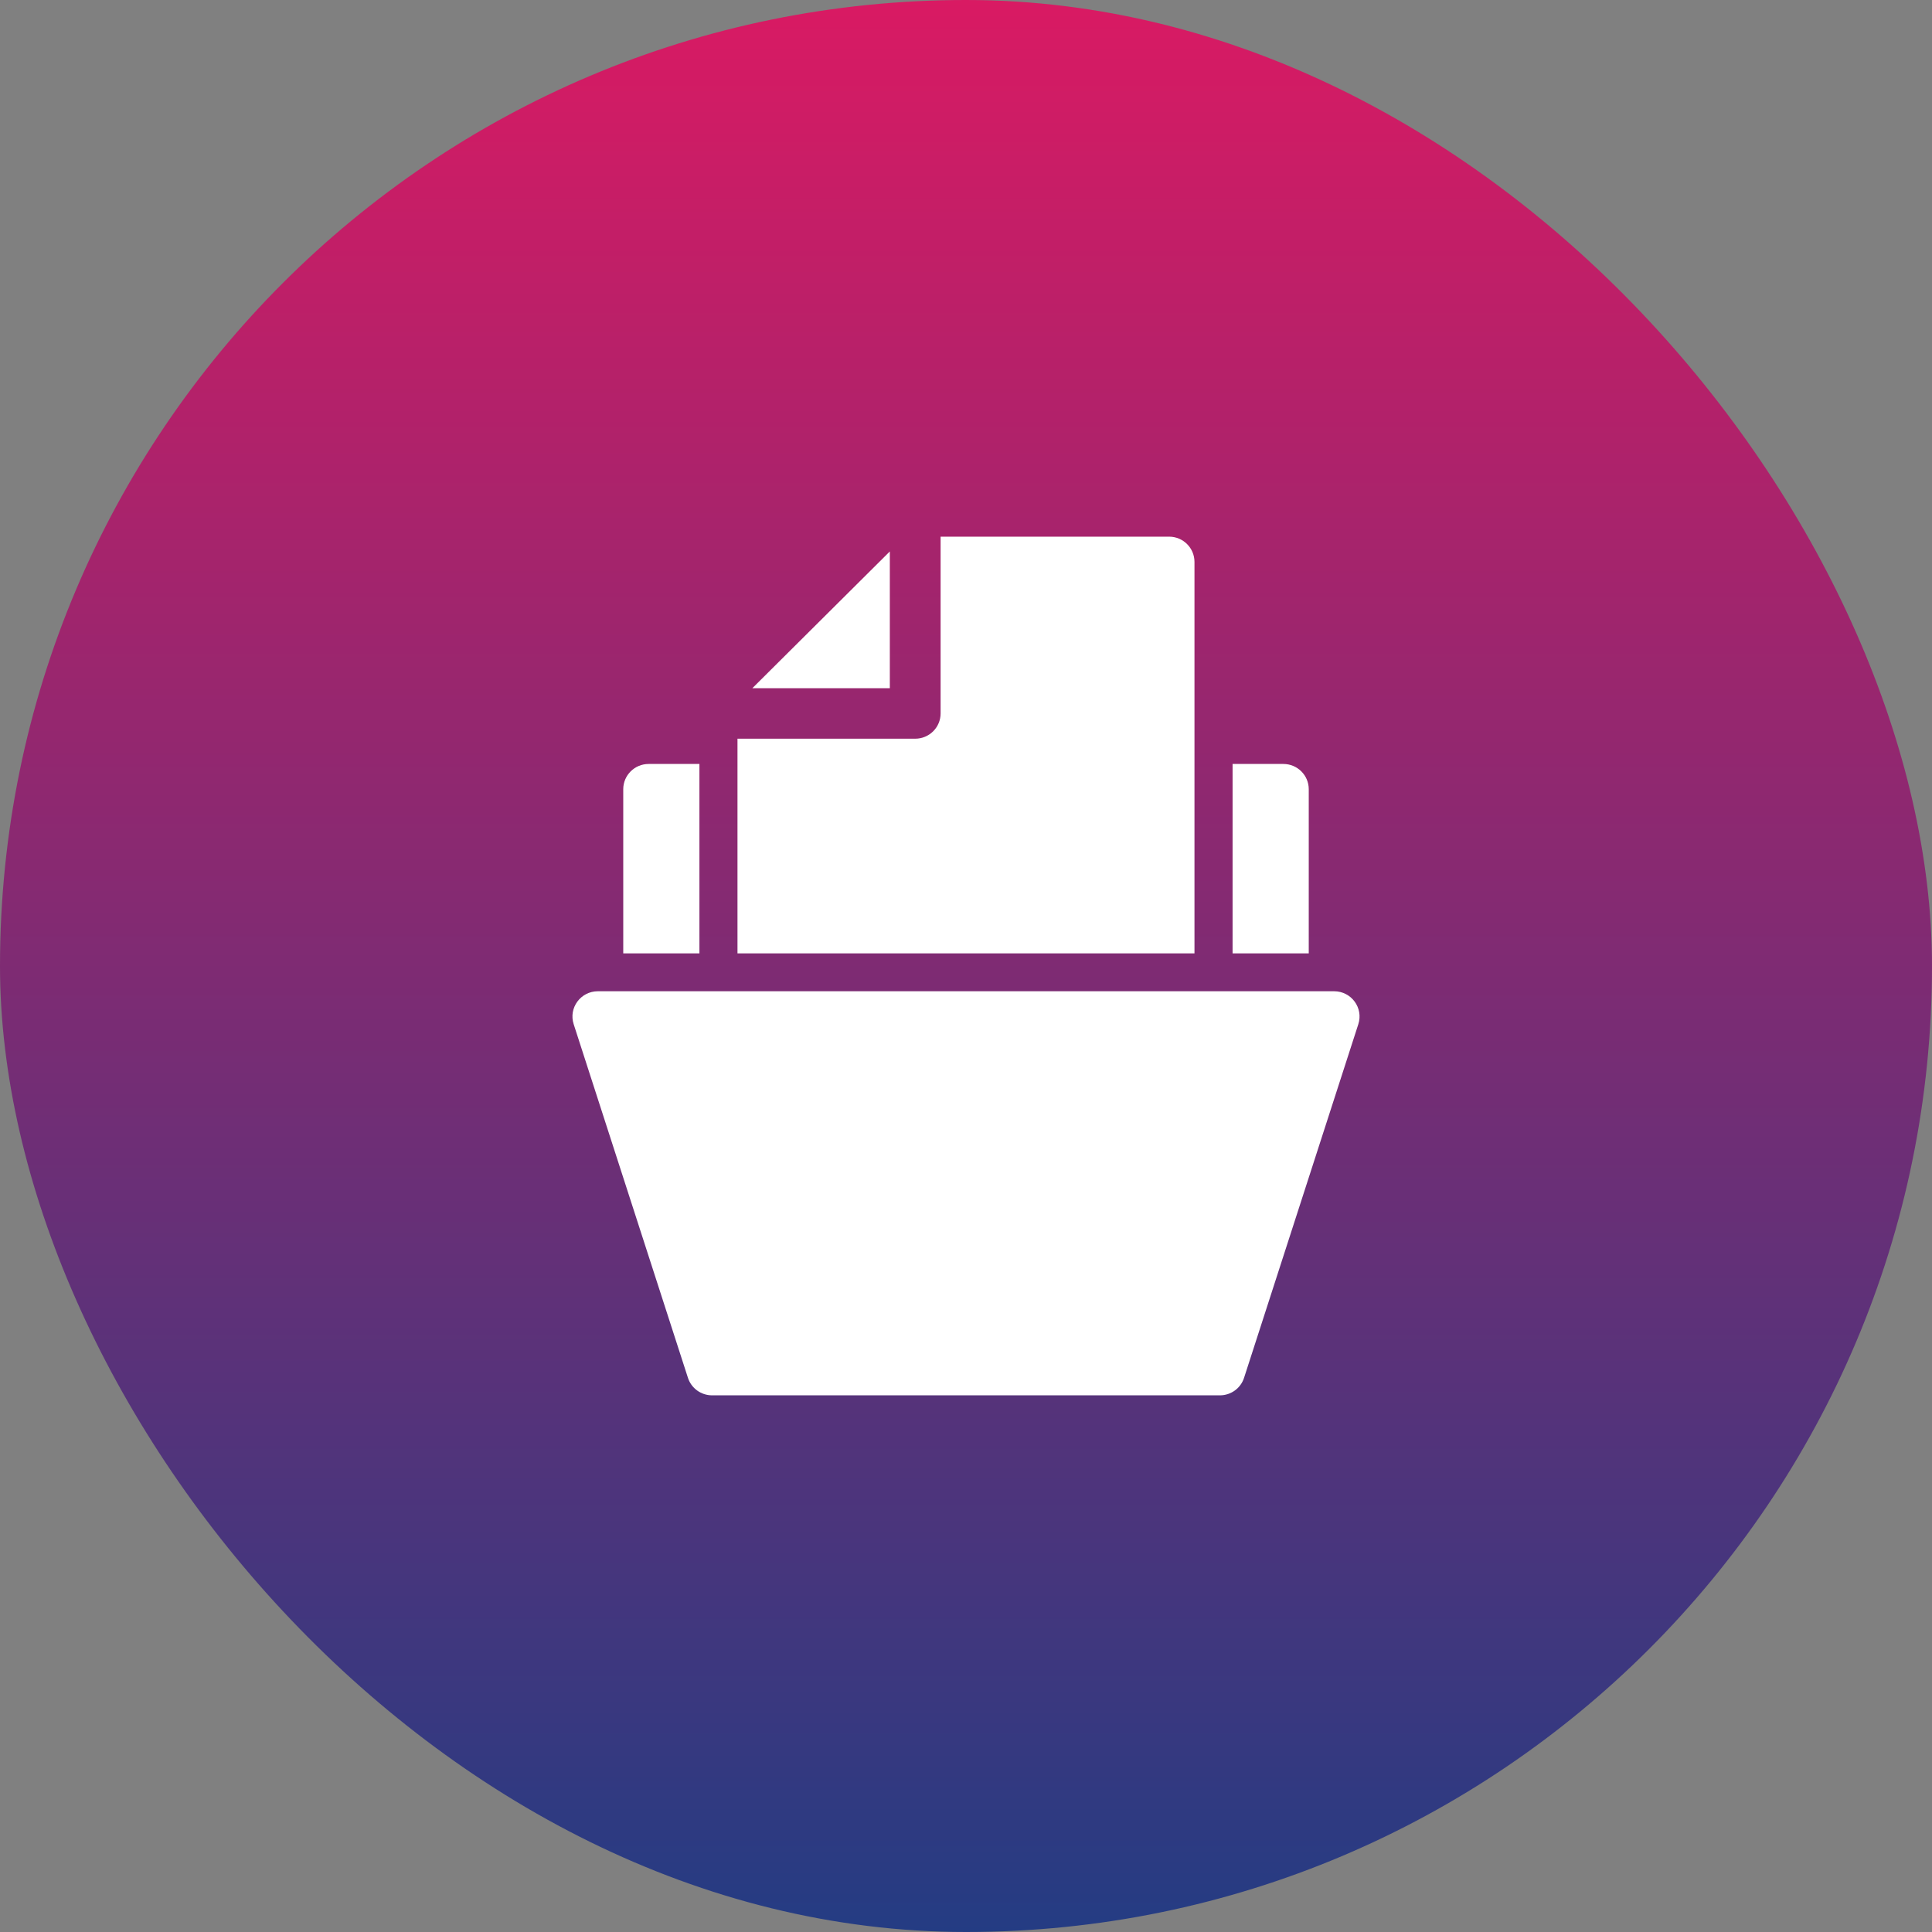 <svg width="54" height="54" viewBox="0 0 54 54" fill="none" xmlns="http://www.w3.org/2000/svg">
<rect x="0" y="0" width="54" height="54" fill="#808080" stroke="none"/>
<rect width="54" height="54" rx="27" fill="url(#paint0_linear_1244_8559)"/>
<path fill-rule="evenodd" clip-rule="evenodd" d="M16.71 27.706H37.29C37.771 27.706 38.113 28.172 37.965 28.628L34.772 38.51C34.678 38.802 34.405 39 34.097 39H19.903C19.595 39 19.322 38.802 19.228 38.51L16.035 28.628C15.887 28.172 16.229 27.706 16.71 27.706ZM24.871 15.413V19.235H21.029L24.871 15.413ZM20.613 26.647V20.647H25.58C25.973 20.647 26.29 20.331 26.29 19.941V15H32.677C33.069 15 33.386 15.316 33.386 15.706V26.647H20.613ZM34.451 21.353H35.87C36.263 21.353 36.58 21.669 36.58 22.059V26.647H34.451V21.353ZM18.13 21.353H19.549V26.647H17.42V22.059C17.42 21.669 17.738 21.353 18.13 21.353Z" fill="white"/>
<defs>
<linearGradient id="paint0_linear_1244_8559" x1="27" y1="0" x2="27" y2="54" gradientUnits="userSpaceOnUse">
<stop stop-color="#D91A63"/>
<stop offset="1" stop-color="#243C83"/>
</linearGradient>
</defs>
</svg>
